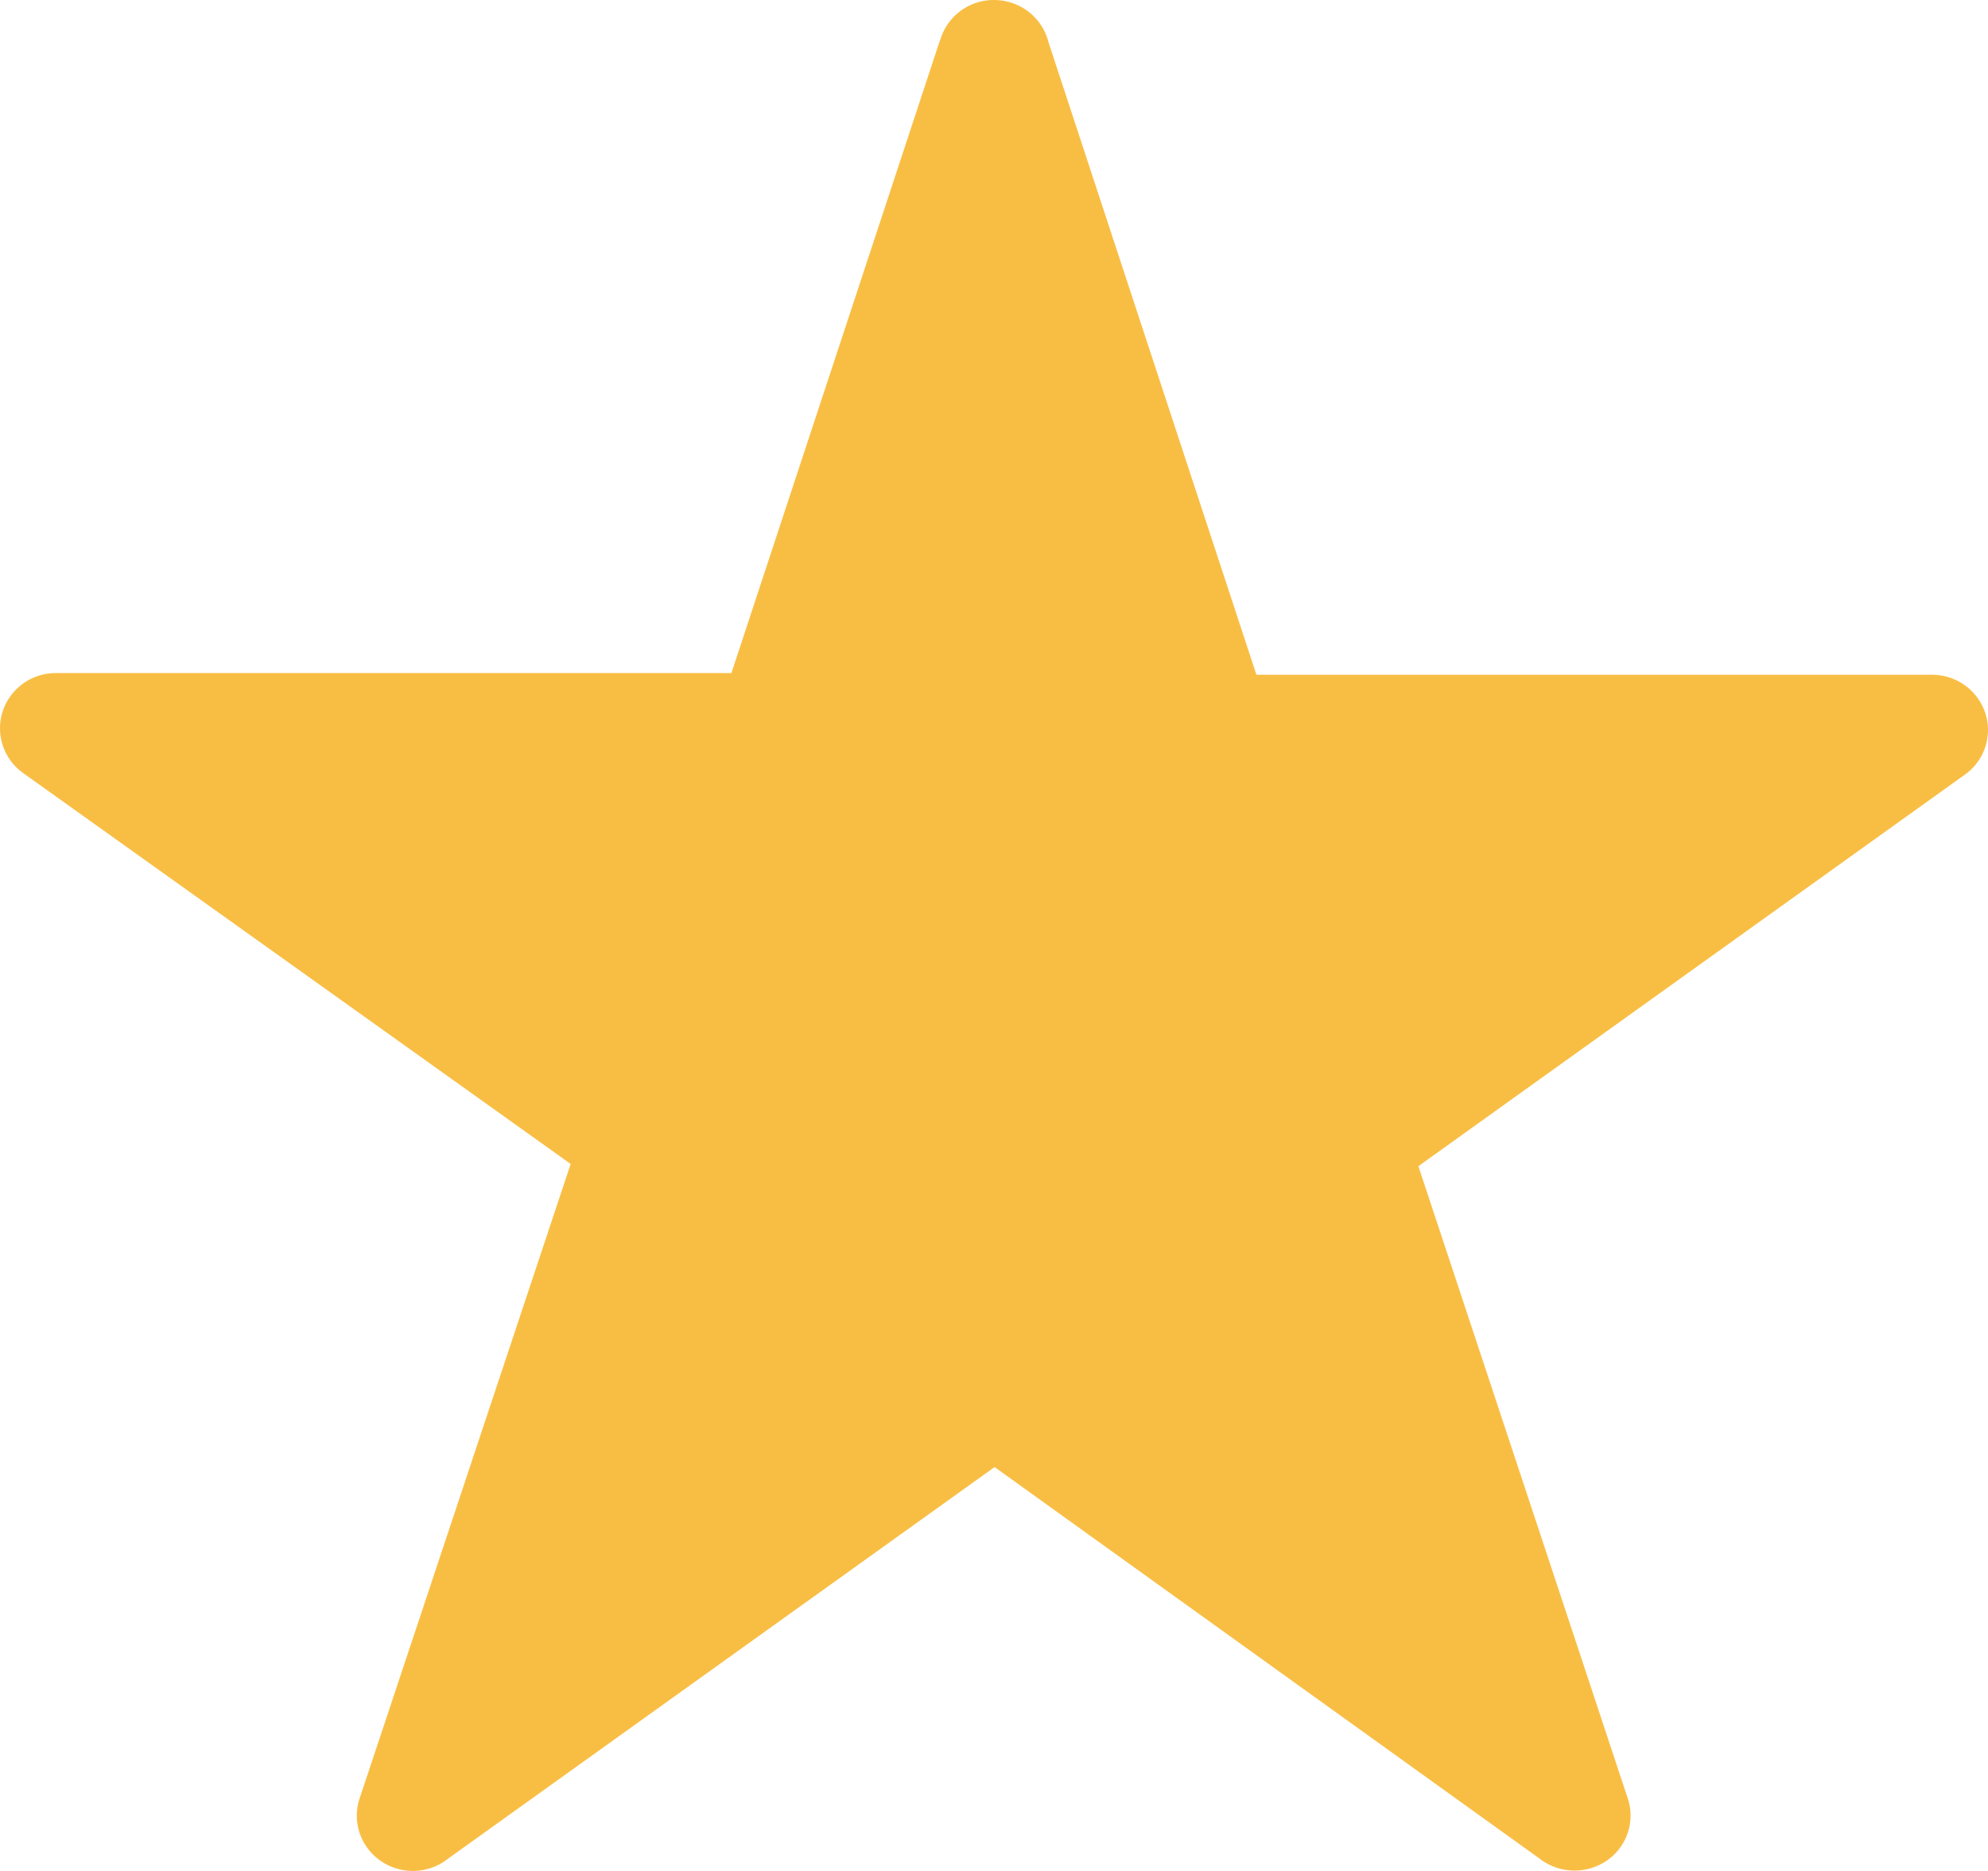 <svg width="34" height="32" viewBox="0 0 34 32" fill="none" xmlns="http://www.w3.org/2000/svg"><path d="m17.924.698 3.564 10.843h11.555c.416 0 .781.264.911.656a.935.935 0 0 1-.354 1.055l-9.342 6.694 3.572 10.786a.934.934 0 0 1-.348 1.09.977.977 0 0 1-1.162-.041l-9.31-6.689-9.342 6.694a.968.968 0 0 1-1.16.04c-.35-.243-.495-.688-.35-1.089L9.76 19.908.397 13.223a.942.942 0 0 1-.351-1.058.955.955 0 0 1 .909-.653h11.554L16.073.697h.003A.954.954 0 0 1 16.999 0c.434 0 .811.285.926.697Z" fill="#F8BE44"/></svg>
